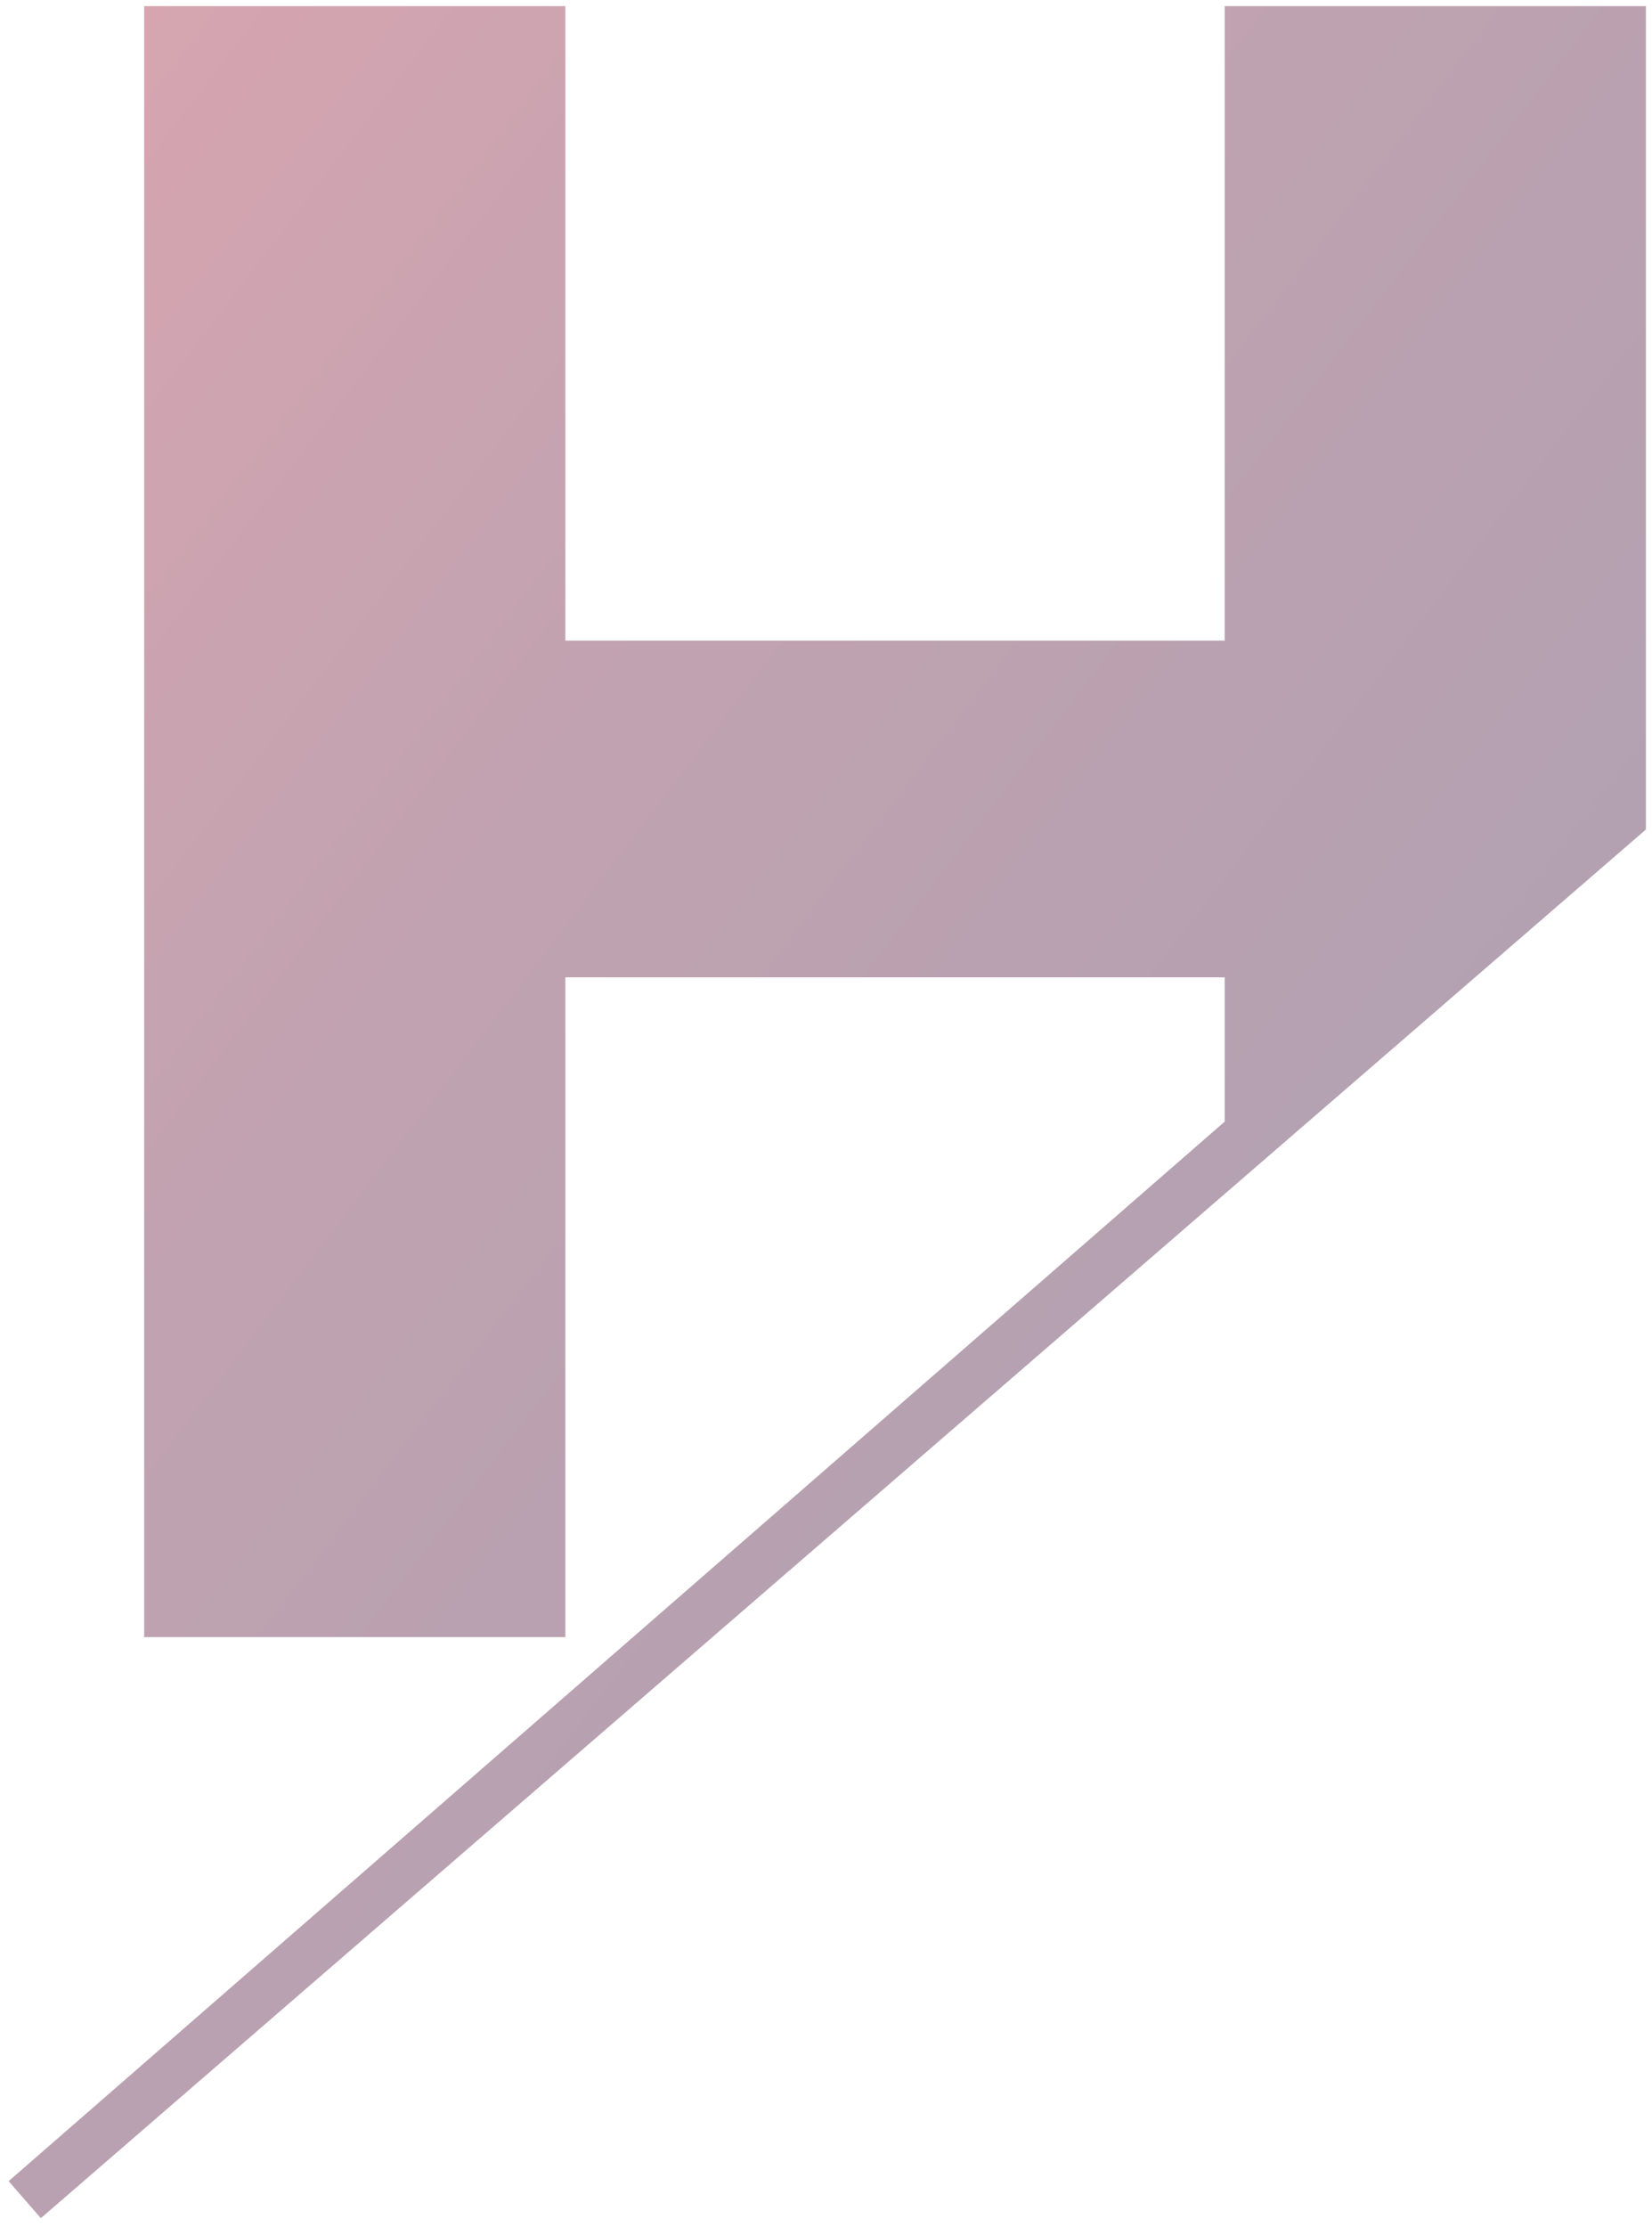 <svg xmlns="http://www.w3.org/2000/svg" xmlns:xlink="http://www.w3.org/1999/xlink" width="134.803" height="181.591" viewBox="0 0 134.803 181.591">
  <defs>
    <linearGradient id="linear-gradient" x1="1" y1="1" x2="0" y2="0.008" gradientUnits="objectBoundingBox">
      <stop offset="0" stop-color="#1e0f3d"/>
      <stop offset="0.669" stop-color="#65173a"/>
      <stop offset="1" stop-color="#9f1e38"/>
    </linearGradient>
  </defs>
  <path id="Path_200" data-name="Path 200" d="M-1681-7713.632l99.229-86.4V-7811.8h-53.8V-7758h-34.37v-133h34.37v51.741h53.8V-7891h34.37v67.147l-34.37,29.716-96.6,83.523Z" transform="translate(1681.705 7891.5)" stroke="rgba(0,0,0,0)" stroke-width="1" opacity="0.4" fill="url(#linear-gradient)"/>
</svg>
